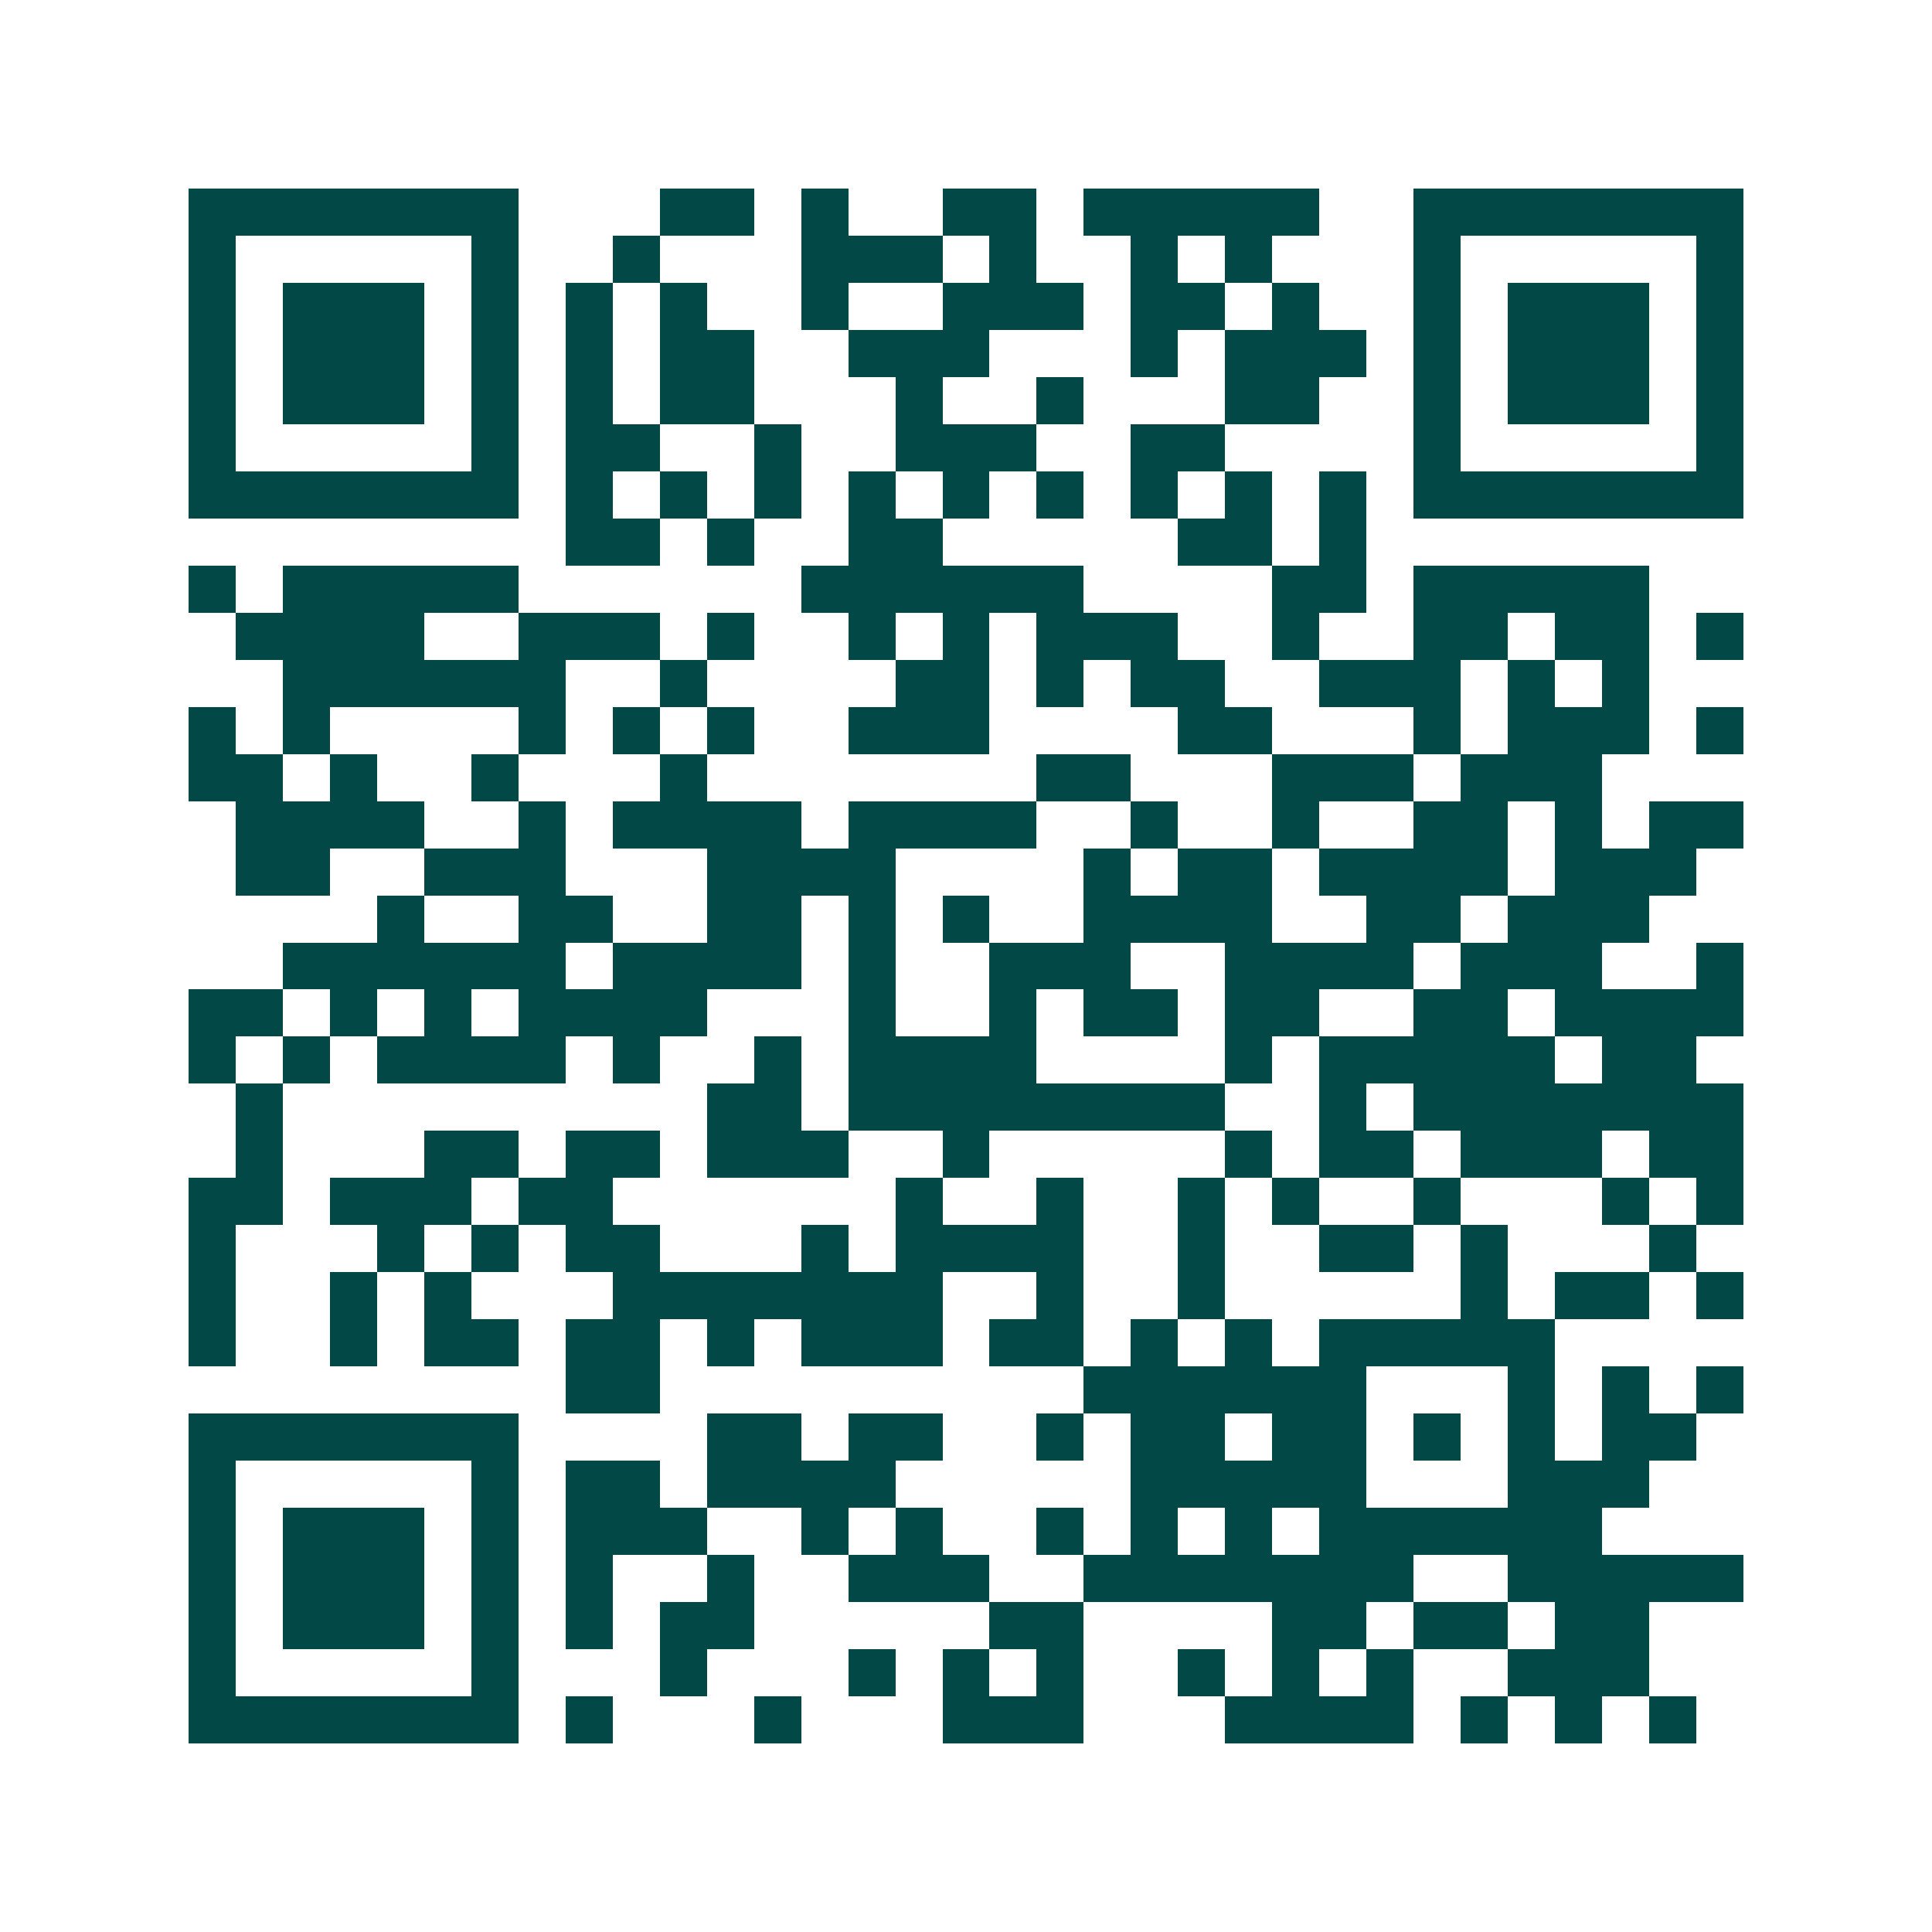 <svg xmlns="http://www.w3.org/2000/svg" width="200" height="200" viewBox="0 0 41 41" shape-rendering="crispEdges"><path fill="#ffffff" d="M0 0h41v41H0z"/><path stroke="#014847" d="M4 4.5h7m3 0h2m1 0h1m2 0h2m1 0h5m2 0h7M4 5.5h1m5 0h1m2 0h1m3 0h3m1 0h1m2 0h1m1 0h1m3 0h1m5 0h1M4 6.5h1m1 0h3m1 0h1m1 0h1m1 0h1m2 0h1m2 0h3m1 0h2m1 0h1m2 0h1m1 0h3m1 0h1M4 7.5h1m1 0h3m1 0h1m1 0h1m1 0h2m2 0h3m3 0h1m1 0h3m1 0h1m1 0h3m1 0h1M4 8.5h1m1 0h3m1 0h1m1 0h1m1 0h2m3 0h1m2 0h1m3 0h2m2 0h1m1 0h3m1 0h1M4 9.5h1m5 0h1m1 0h2m2 0h1m2 0h3m2 0h2m4 0h1m5 0h1M4 10.5h7m1 0h1m1 0h1m1 0h1m1 0h1m1 0h1m1 0h1m1 0h1m1 0h1m1 0h1m1 0h7M12 11.5h2m1 0h1m2 0h2m5 0h2m1 0h1M4 12.5h1m1 0h5m6 0h6m4 0h2m1 0h5M5 13.5h4m2 0h3m1 0h1m2 0h1m1 0h1m1 0h3m2 0h1m2 0h2m1 0h2m1 0h1M6 14.5h6m2 0h1m4 0h2m1 0h1m1 0h2m2 0h3m1 0h1m1 0h1M4 15.5h1m1 0h1m4 0h1m1 0h1m1 0h1m2 0h3m4 0h2m3 0h1m1 0h3m1 0h1M4 16.5h2m1 0h1m2 0h1m3 0h1m7 0h2m3 0h3m1 0h3M5 17.5h4m2 0h1m1 0h4m1 0h4m2 0h1m2 0h1m2 0h2m1 0h1m1 0h2M5 18.5h2m2 0h3m3 0h4m4 0h1m1 0h2m1 0h4m1 0h3M8 19.5h1m2 0h2m2 0h2m1 0h1m1 0h1m2 0h4m2 0h2m1 0h3M6 20.5h6m1 0h4m1 0h1m2 0h3m2 0h4m1 0h3m2 0h1M4 21.5h2m1 0h1m1 0h1m1 0h4m3 0h1m2 0h1m1 0h2m1 0h2m2 0h2m1 0h4M4 22.5h1m1 0h1m1 0h4m1 0h1m2 0h1m1 0h4m4 0h1m1 0h5m1 0h2M5 23.5h1m9 0h2m1 0h8m2 0h1m1 0h7M5 24.5h1m3 0h2m1 0h2m1 0h3m2 0h1m5 0h1m1 0h2m1 0h3m1 0h2M4 25.5h2m1 0h3m1 0h2m6 0h1m2 0h1m2 0h1m1 0h1m2 0h1m3 0h1m1 0h1M4 26.5h1m3 0h1m1 0h1m1 0h2m3 0h1m1 0h4m2 0h1m2 0h2m1 0h1m3 0h1M4 27.5h1m2 0h1m1 0h1m3 0h7m2 0h1m2 0h1m5 0h1m1 0h2m1 0h1M4 28.5h1m2 0h1m1 0h2m1 0h2m1 0h1m1 0h3m1 0h2m1 0h1m1 0h1m1 0h5M12 29.5h2m9 0h6m3 0h1m1 0h1m1 0h1M4 30.5h7m4 0h2m1 0h2m2 0h1m1 0h2m1 0h2m1 0h1m1 0h1m1 0h2M4 31.5h1m5 0h1m1 0h2m1 0h4m5 0h5m3 0h3M4 32.5h1m1 0h3m1 0h1m1 0h3m2 0h1m1 0h1m2 0h1m1 0h1m1 0h1m1 0h6M4 33.5h1m1 0h3m1 0h1m1 0h1m2 0h1m2 0h3m2 0h7m2 0h5M4 34.5h1m1 0h3m1 0h1m1 0h1m1 0h2m5 0h2m4 0h2m1 0h2m1 0h2M4 35.5h1m5 0h1m3 0h1m3 0h1m1 0h1m1 0h1m2 0h1m1 0h1m1 0h1m2 0h3M4 36.5h7m1 0h1m3 0h1m3 0h3m3 0h4m1 0h1m1 0h1m1 0h1"/></svg>
